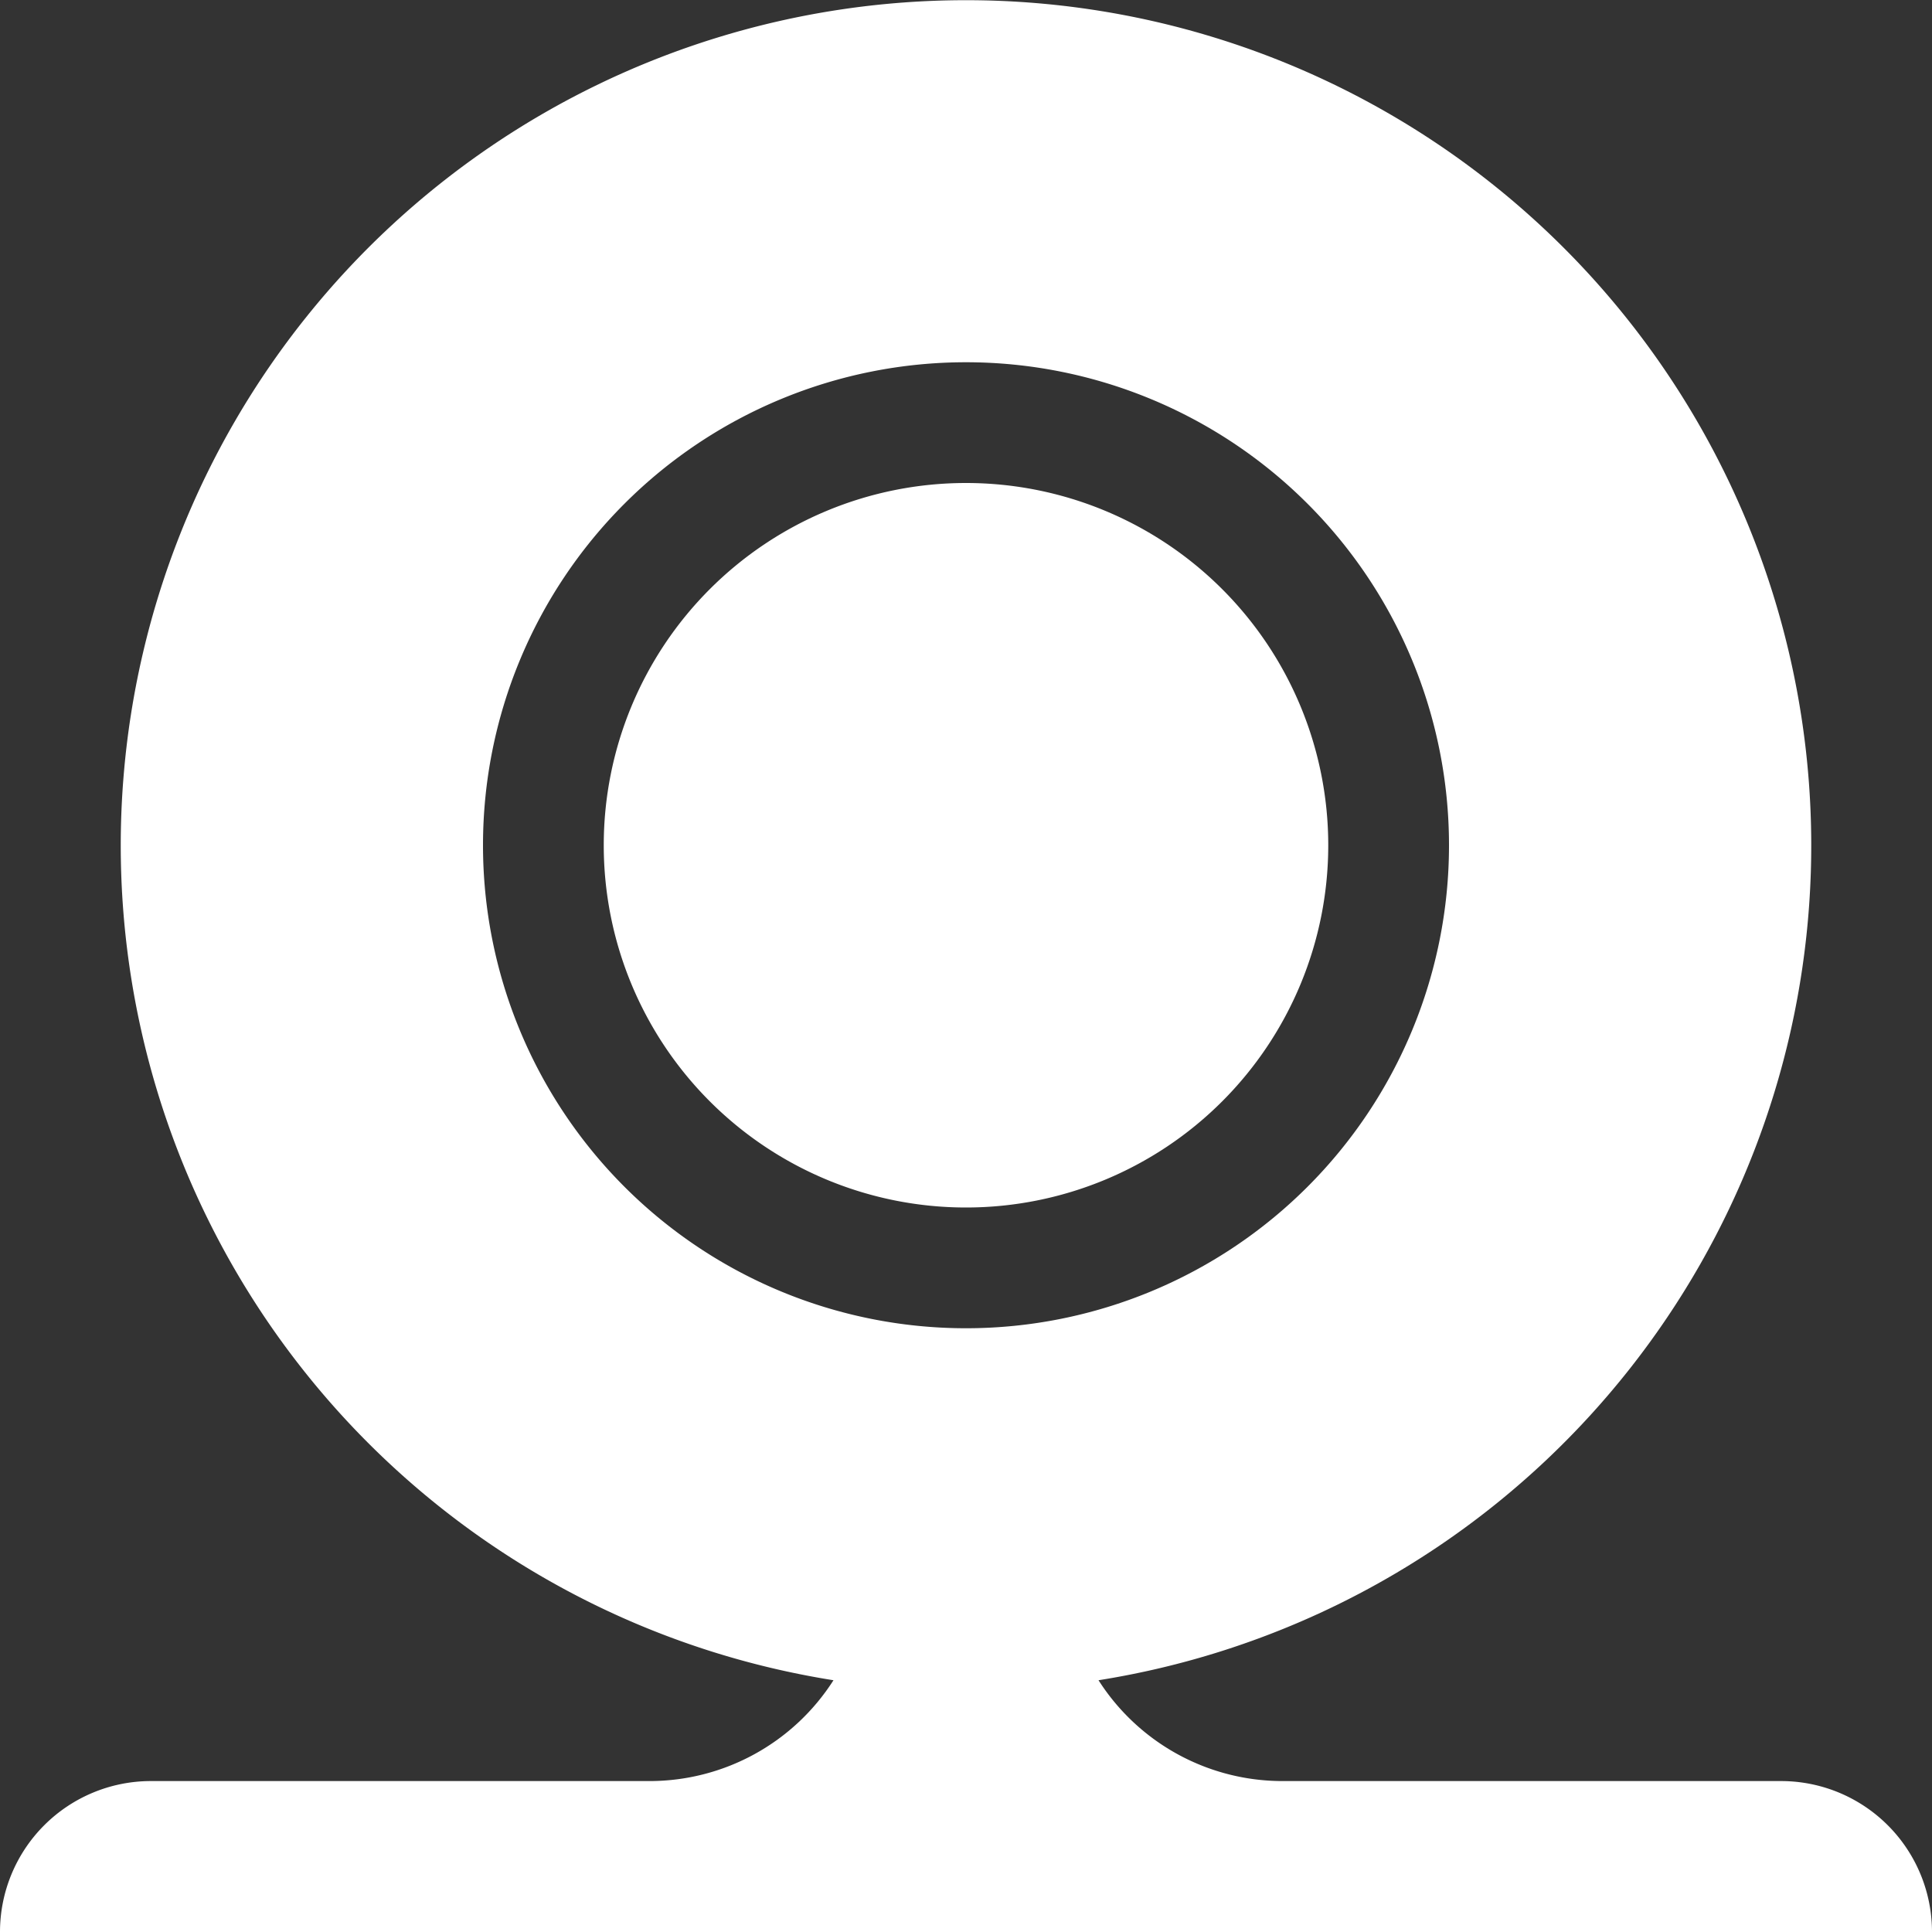<svg xmlns="http://www.w3.org/2000/svg" viewBox="0 0 64 64"><rect x="0" y="0" width="64" height="64" fill="#333333" stroke="none"/><defs><style>.cls-1{fill:#fff;}</style></defs><g id="Ebene_2" data-name="Ebene 2"><g id="Icon"><path class="cls-1" d="M59,59H42.47a7.23,7.23,0,0,1-6.08-3.34,28,28,0,1,0-8.78,0A7.23,7.23,0,0,1,21.53,59H5a5,5,0,0,0-5,5H64A5,5,0,0,0,59,59ZM16,28A16,16,0,1,1,32,44,16,16,0,0,1,16,28ZM32,16A12,12,0,1,0,44,28,12,12,0,0,0,32,16Z"/></g></g></svg>